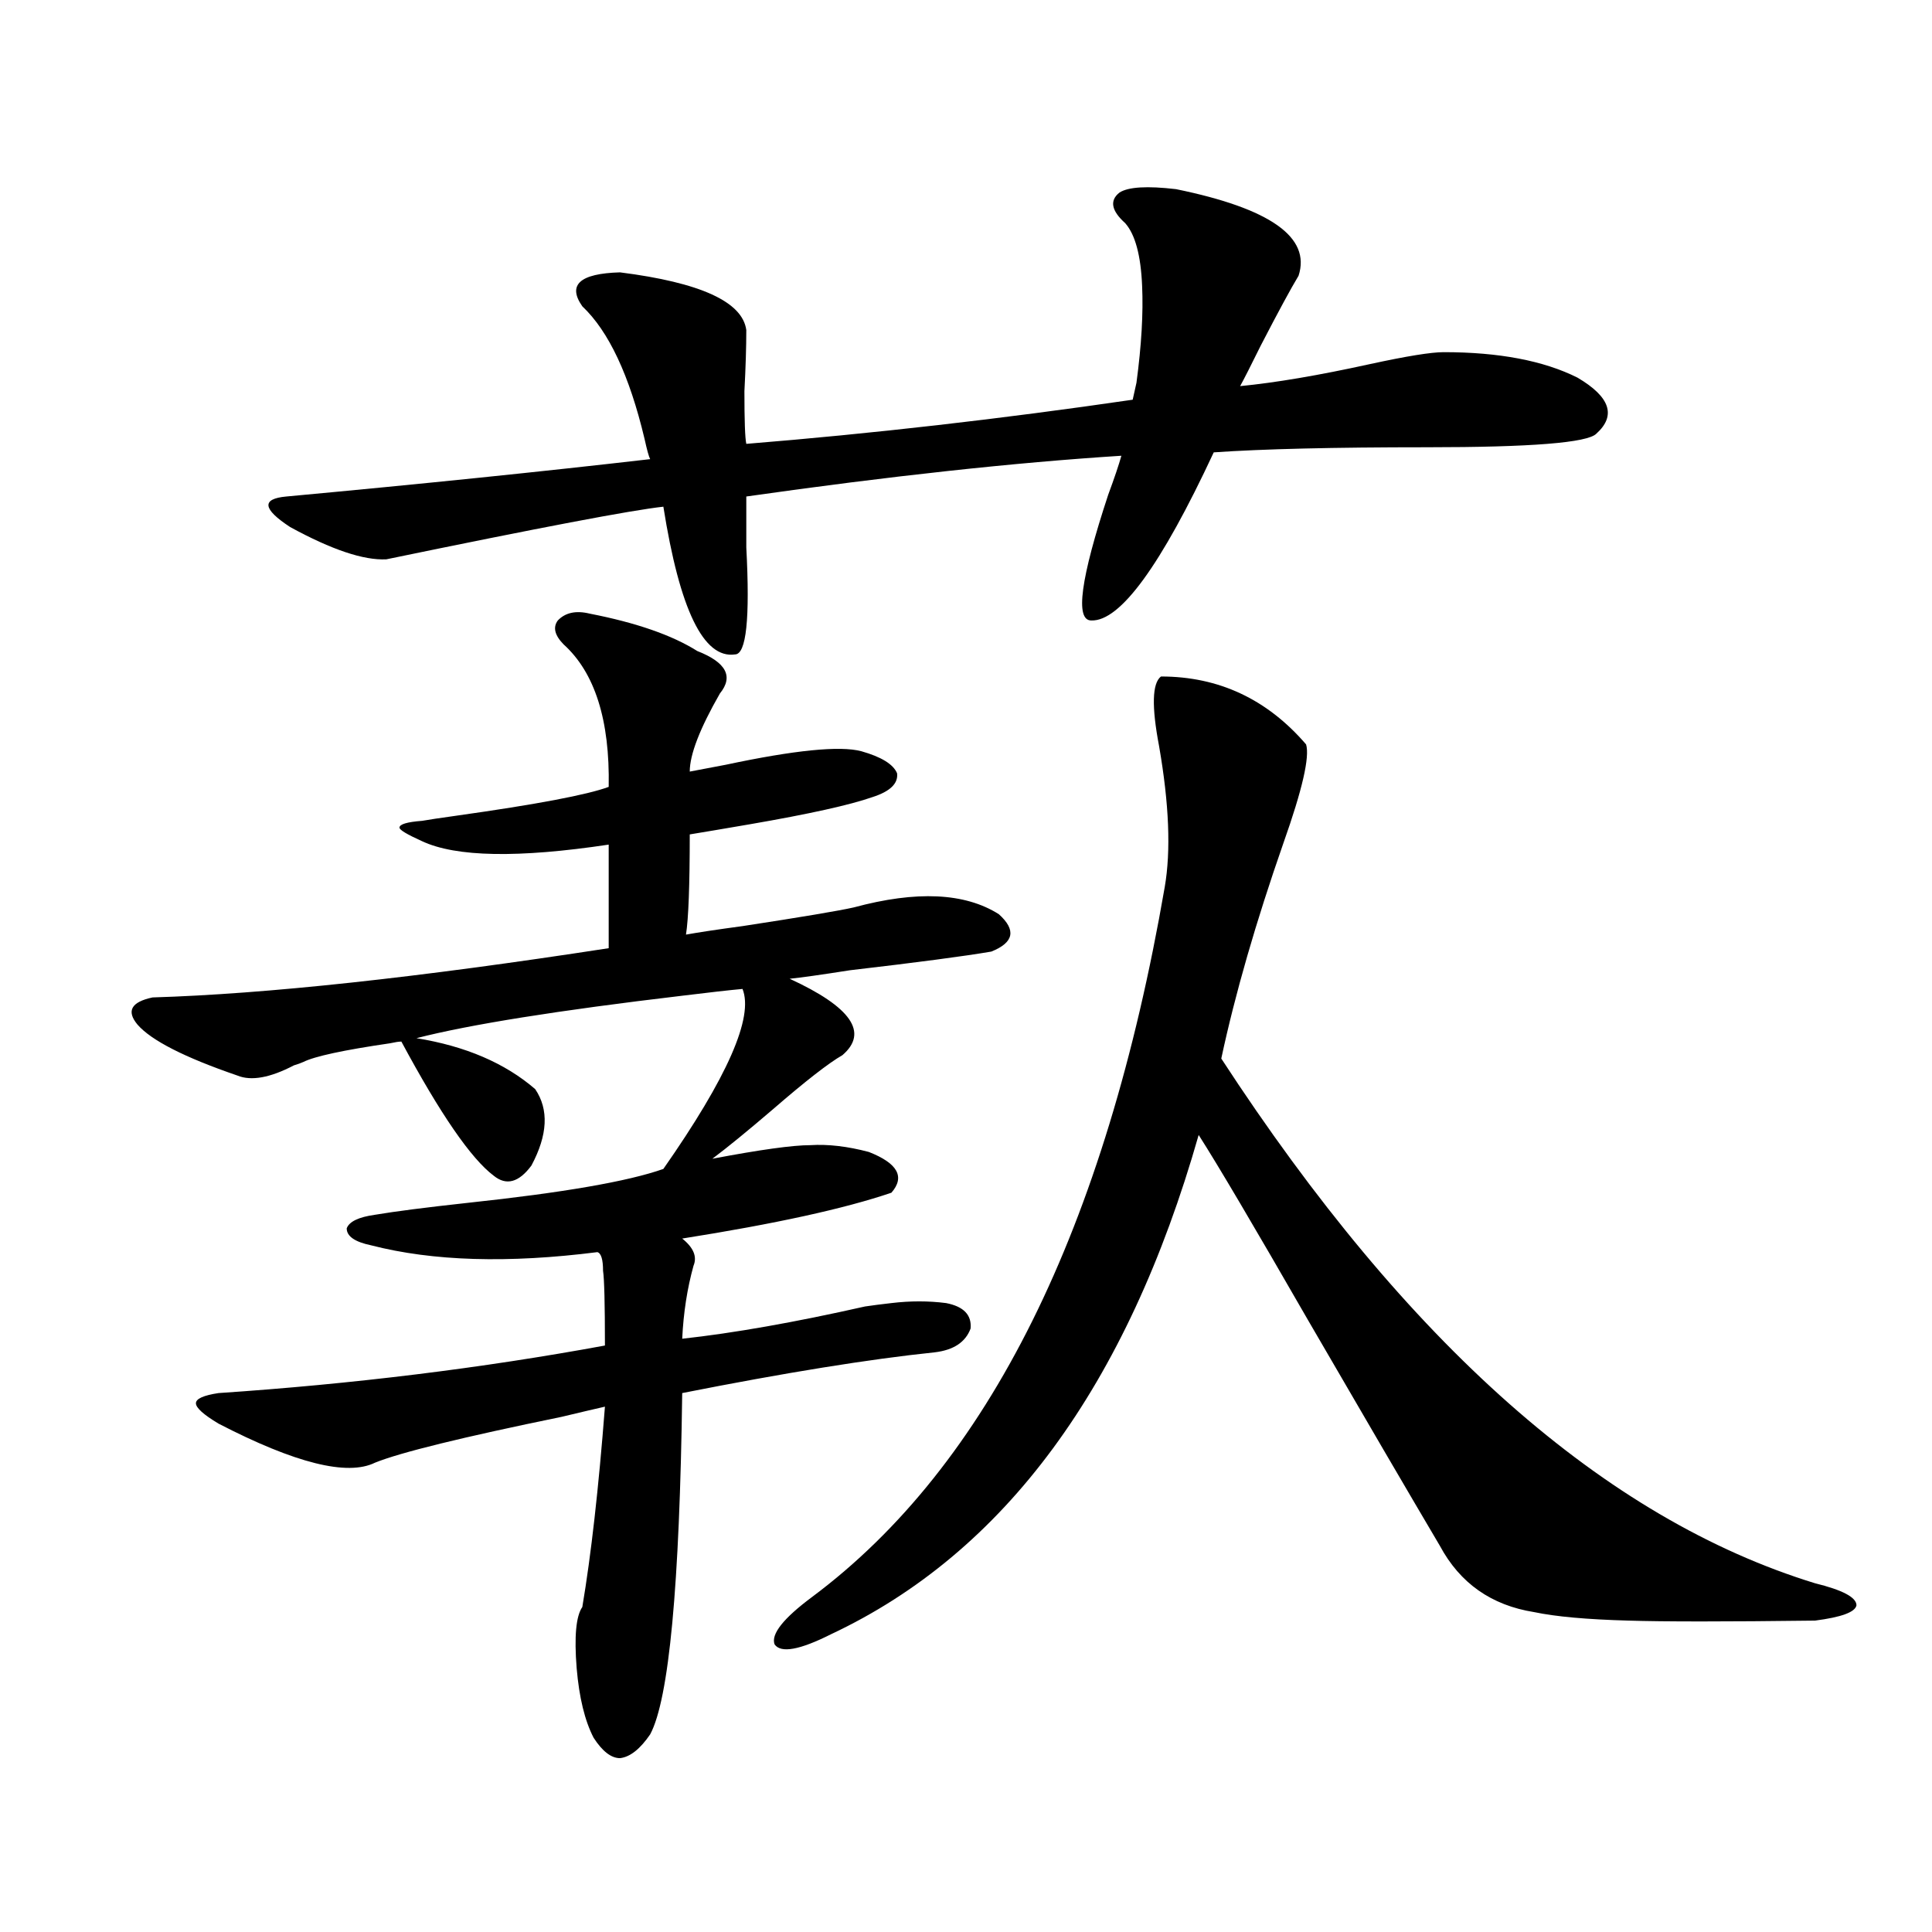 <?xml version="1.0" encoding="utf-8"?>
<!-- Generator: Adobe Illustrator 16.0.0, SVG Export Plug-In . SVG Version: 6.00 Build 0)  -->
<!DOCTYPE svg PUBLIC "-//W3C//DTD SVG 1.1//EN" "http://www.w3.org/Graphics/SVG/1.1/DTD/svg11.dtd">
<svg version="1.1" id="图层_1" xmlns="http://www.w3.org/2000/svg" xmlns:xlink="http://www.w3.org/1999/xlink" x="0px" y="0px"
	 width="1000px" height="1000px" viewBox="0 0 1000 1000" enable-background="new 0 0 1000 1000" xml:space="preserve">
<path d="M305.31,317.633c24.055,4.696,42.591,11.138,55.608,19.336c14.954,5.864,18.856,13.184,11.707,21.973
	c-10.411,18.169-15.609,31.641-15.609,40.43c3.247-0.577,9.421-1.758,18.536-3.516c35.762-7.608,59.176-9.956,70.242-7.031
	c10.396,2.938,16.585,6.743,18.536,11.426c0.641,5.273-3.582,9.38-12.683,12.305c-11.707,4.106-32.85,8.789-63.413,14.063
	c-13.658,2.349-24.069,4.106-31.219,5.273c0,26.367-0.655,43.657-1.951,51.855c6.494-1.167,16.25-2.637,29.268-4.395
	c30.563-4.683,49.755-7.91,57.56-9.668c32.515-8.789,57.56-7.608,75.12,3.516c9.101,8.212,7.805,14.653-3.902,19.336
	c-13.658,2.349-38.048,5.575-73.169,9.668c-14.969,2.349-25.365,3.817-31.219,4.395c31.859,14.653,40.975,27.837,27.316,39.551
	c-7.164,4.106-19.191,13.485-36.097,28.125c-13.018,11.138-23.414,19.638-31.219,25.488c24.71-4.683,41.615-7.031,50.73-7.031
	c9.101-0.577,19.177,0.591,30.243,3.516c14.954,5.864,18.856,12.896,11.707,21.094c-24.069,8.212-60.166,16.122-108.29,23.73
	c5.854,4.696,7.805,9.38,5.854,14.063c-3.262,11.728-5.213,24.321-5.854,37.793c26.661-2.925,58.2-8.487,94.632-16.699
	c3.902-0.577,8.445-1.167,13.658-1.758c9.756-1.167,19.177-1.167,28.292,0c9.101,1.758,13.323,6.152,12.683,13.184
	c-2.606,7.031-8.78,11.138-18.536,12.305c-33.825,3.516-77.406,10.547-130.729,21.094c-1.311,99.618-6.829,158.491-16.585,176.66
	c-5.213,7.608-10.411,11.714-15.609,12.305c-4.558,0-9.115-3.516-13.658-10.547c-4.558-8.789-7.484-20.806-8.78-36.035
	c-1.311-16.411-0.335-26.958,2.927-31.641c4.543-26.944,8.445-61.523,11.707-103.711c-5.213,1.181-12.683,2.938-22.438,5.273
	c-51.386,10.547-83.58,18.457-96.583,23.73c-14.313,7.031-41.31,0.302-80.974-20.215c-7.805-4.683-11.707-8.198-11.707-10.547
	c0-2.335,3.902-4.093,11.707-5.273c69.587-4.683,136.247-12.882,199.995-24.609c0-21.671-0.335-34.565-0.976-38.672
	c0-5.851-0.976-9.077-2.927-9.668c-46.188,5.864-85.211,4.696-117.07-3.516c-8.46-1.758-12.683-4.683-12.683-8.789
	c1.296-3.516,6.174-5.851,14.634-7.031c10.396-1.758,26.341-3.804,47.804-6.152c49.42-5.273,83.245-11.124,101.461-17.578
	c33.17-47.461,46.828-78.511,40.975-93.164c-6.509,0.591-16.92,1.758-31.219,3.516c-64.389,7.622-110.241,14.941-137.558,21.973
	c25.365,4.106,45.853,12.896,61.462,26.367c7.149,10.547,6.494,23.73-1.951,39.551c-6.509,8.789-13.018,10.547-19.512,5.273
	c-11.707-8.789-27.651-31.929-47.804-69.434c-1.311,0-3.262,0.302-5.854,0.879c-24.069,3.516-39.023,6.743-44.877,9.668
	c-1.311,0.591-2.927,1.181-4.878,1.758c-12.362,6.454-22.118,8.212-29.268,5.273c-27.316-9.366-44.557-18.155-51.706-26.367
	c-5.854-7.031-3.262-11.714,7.805-14.063c58.535-1.758,137.223-10.245,236.092-25.488v-53.613
	c-46.828,7.031-79.022,6.454-96.583-1.758c-7.805-3.516-11.707-5.851-11.707-7.031c0-1.758,3.902-2.925,11.707-3.516
	c3.247-0.577,9.101-1.456,17.561-2.637c41.615-5.851,67.956-10.835,79.022-14.941c0.641-34.565-7.164-59.175-23.414-73.828
	c-4.558-4.683-5.533-8.789-2.927-12.305C292.627,317.056,298.146,315.875,305.31,317.633z M608.717,97.906
	c48.779,9.97,69.907,24.911,63.413,44.824c-3.902,6.454-10.411,18.457-19.512,36.035c-5.213,10.547-8.78,17.578-10.731,21.094
	c18.201-1.758,40.64-5.563,67.315-11.426c18.856-4.093,31.539-6.152,38.048-6.152c28.612,0,51.706,4.395,69.267,13.184
	c16.905,9.97,20.152,19.638,9.756,29.004c-4.558,4.696-33.825,7.031-87.803,7.031c-48.139,0-84.876,0.879-110.241,2.637
	c-27.316,58.599-48.459,87.603-63.413,87.012c-8.46,0-5.533-21.671,8.78-65.039c3.247-8.789,5.519-15.519,6.829-20.215
	c-55.288,3.516-119.997,10.547-194.142,21.094c0,5.863,0,14.653,0,26.367c1.951,36.914,0,55.371-5.854,55.371
	c-16.265,2.349-28.627-23.14-37.072-76.465c-16.265,1.758-64.068,10.849-143.411,27.246c-11.707,0.591-28.292-4.972-49.755-16.699
	c-14.313-9.366-14.969-14.64-1.951-15.82c69.587-6.441,132.345-12.882,188.288-19.336c-0.655-1.168-1.631-4.684-2.927-10.547
	c-7.805-32.809-18.536-55.66-32.194-68.555c-7.805-11.124-1.311-16.988,19.512-17.578c41.615,5.273,63.413,15.243,65.364,29.883
	c0,8.789-0.335,19.336-0.976,31.641c0,15.243,0.32,24.32,0.976,27.246c65.029-5.273,131.704-12.882,199.995-22.852
	c0.641-2.926,1.296-5.851,1.951-8.789c2.592-19.336,3.567-36.035,2.927-50.098c-0.655-15.82-3.582-26.656-8.78-32.52
	c-7.164-6.441-8.14-11.715-2.927-15.82C583.992,96.738,593.748,96.148,608.717,97.906z M600.912,350.152
	c29.908,0,54.953,11.728,75.12,35.156c1.951,6.454-1.951,23.442-11.707,50.977c-14.313,41.021-25.045,78.223-32.194,111.621
	c96.248,147.656,198.685,238.184,307.31,271.582c14.299,3.516,21.463,7.319,21.463,11.426c-0.655,3.516-7.805,6.152-21.463,7.91
	c-46.188,0.577-78.382,0.577-96.583,0c-21.463-0.591-37.728-2.06-48.779-4.395c-22.118-3.516-38.383-14.941-48.779-34.277
	c-16.265-27.534-39.023-66.495-68.291-116.895c-27.972-48.628-46.828-80.558-56.584-95.801
	c-37.072,130.078-100.485,216.211-190.239,258.398c-16.265,8.198-26.021,9.956-29.268,5.273
	c-1.951-5.273,4.543-13.485,19.512-24.609c91.05-67.964,151.856-190.421,182.435-367.383c3.247-18.745,2.271-43.066-2.927-72.949
	C596.034,365.685,596.354,353.668,600.912,350.152z"/>
</svg>
